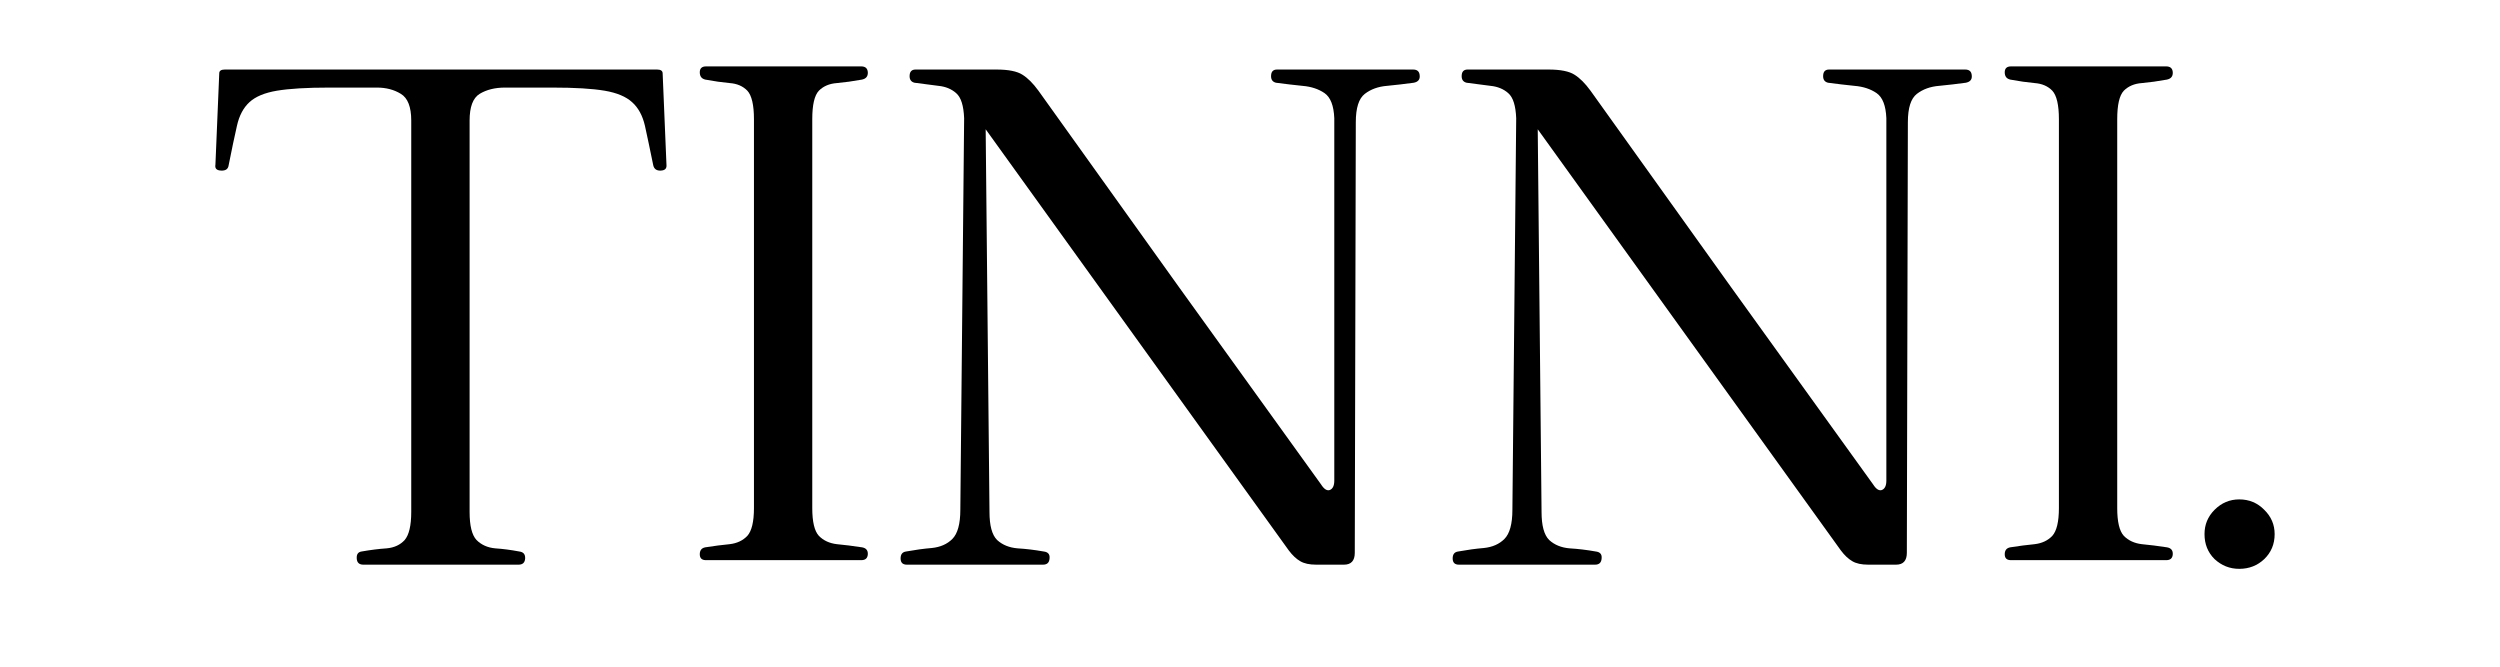 <svg version="1.0" preserveAspectRatio="xMidYMid meet" height="40" viewBox="0 0 112.5 30" zoomAndPan="magnify" width="150" xmlns:xlink="http://www.w3.org/1999/xlink" xmlns="http://www.w3.org/2000/svg"><defs><g></g></defs><g fill-opacity="1" fill="#000000"><g transform="translate(8.944, 25.379)"><g><path d="M 20.875 -22.078 L 21.047 -17.969 C 21.066 -17.801 20.984 -17.711 20.797 -17.703 C 20.609 -17.691 20.492 -17.77 20.453 -17.938 C 20.305 -18.664 20.18 -19.258 20.078 -19.719 C 19.973 -20.176 19.781 -20.531 19.5 -20.781 C 19.227 -21.031 18.816 -21.203 18.266 -21.297 C 17.711 -21.391 16.926 -21.438 15.906 -21.438 L 13.781 -21.438 C 13.332 -21.438 12.953 -21.344 12.641 -21.156 C 12.336 -20.969 12.188 -20.566 12.188 -19.953 L 12.188 -2.344 C 12.188 -1.727 12.289 -1.305 12.5 -1.078 C 12.719 -0.859 13 -0.734 13.344 -0.703 C 13.688 -0.68 14.047 -0.633 14.422 -0.562 C 14.609 -0.539 14.695 -0.438 14.688 -0.25 C 14.676 -0.062 14.578 0.031 14.391 0.031 L 7.406 0.031 C 7.219 0.031 7.117 -0.062 7.109 -0.25 C 7.098 -0.438 7.172 -0.539 7.328 -0.562 C 7.734 -0.633 8.109 -0.68 8.453 -0.703 C 8.797 -0.734 9.066 -0.859 9.266 -1.078 C 9.461 -1.305 9.562 -1.727 9.562 -2.344 L 9.562 -19.953 C 9.562 -20.566 9.406 -20.969 9.094 -21.156 C 8.789 -21.344 8.43 -21.438 8.016 -21.438 L 5.875 -21.438 C 4.863 -21.438 4.078 -21.391 3.516 -21.297 C 2.961 -21.203 2.551 -21.031 2.281 -20.781 C 2.008 -20.531 1.82 -20.176 1.719 -19.719 C 1.613 -19.258 1.488 -18.664 1.344 -17.938 C 1.32 -17.77 1.207 -17.691 1 -17.703 C 0.801 -17.711 0.719 -17.801 0.75 -17.969 L 0.922 -22.078 C 0.922 -22.191 1.004 -22.25 1.172 -22.25 L 20.625 -22.25 C 20.789 -22.25 20.875 -22.191 20.875 -22.078 Z M 20.875 -22.078"></path></g></g></g><g fill-opacity="1" fill="#000000"><g transform="translate(30.74, 25.379)"><g><path d="M 8.047 -0.75 C 8.234 -0.719 8.32 -0.613 8.312 -0.438 C 8.301 -0.258 8.203 -0.172 8.016 -0.172 L 1.031 -0.172 C 0.844 -0.172 0.75 -0.258 0.75 -0.438 C 0.75 -0.613 0.832 -0.719 1 -0.75 C 1.395 -0.812 1.758 -0.859 2.094 -0.891 C 2.426 -0.93 2.691 -1.055 2.891 -1.266 C 3.086 -1.484 3.188 -1.898 3.188 -2.516 L 3.188 -20.016 C 3.188 -20.66 3.086 -21.086 2.891 -21.297 C 2.691 -21.504 2.426 -21.617 2.094 -21.641 C 1.758 -21.672 1.395 -21.723 1 -21.797 C 0.832 -21.836 0.75 -21.945 0.75 -22.125 C 0.75 -22.301 0.844 -22.391 1.031 -22.391 L 8.016 -22.391 C 8.203 -22.391 8.301 -22.301 8.312 -22.125 C 8.32 -21.945 8.234 -21.836 8.047 -21.797 C 7.641 -21.723 7.266 -21.672 6.922 -21.641 C 6.586 -21.617 6.316 -21.504 6.109 -21.297 C 5.91 -21.086 5.812 -20.66 5.812 -20.016 L 5.812 -2.516 C 5.812 -1.898 5.91 -1.484 6.109 -1.266 C 6.316 -1.055 6.586 -0.93 6.922 -0.891 C 7.266 -0.859 7.641 -0.812 8.047 -0.75 Z M 8.047 -0.75"></path></g></g></g><g fill-opacity="1" fill="#000000"><g transform="translate(39.777, 25.379)"><g><path d="M 23.812 -22.25 C 24 -22.25 24.098 -22.16 24.109 -21.984 C 24.129 -21.805 24.039 -21.695 23.844 -21.656 C 23.445 -21.602 23.047 -21.555 22.641 -21.516 C 22.242 -21.484 21.91 -21.363 21.641 -21.156 C 21.367 -20.945 21.234 -20.52 21.234 -19.875 L 21.188 -0.5 C 21.188 -0.145 21.023 0.031 20.703 0.031 C 20.504 0.031 20.301 0.031 20.094 0.031 C 19.883 0.031 19.672 0.031 19.453 0.031 C 19.148 0.031 18.91 -0.02 18.734 -0.125 C 18.555 -0.227 18.383 -0.391 18.219 -0.609 L 4.578 -19.562 L 4.75 -2.344 C 4.75 -1.727 4.863 -1.305 5.094 -1.078 C 5.332 -0.859 5.641 -0.734 6.016 -0.703 C 6.398 -0.68 6.789 -0.633 7.188 -0.562 C 7.383 -0.539 7.473 -0.438 7.453 -0.25 C 7.441 -0.062 7.344 0.031 7.156 0.031 L 1.031 0.031 C 0.844 0.031 0.75 -0.062 0.75 -0.25 C 0.75 -0.438 0.832 -0.539 1 -0.562 C 1.395 -0.633 1.781 -0.688 2.156 -0.719 C 2.539 -0.758 2.848 -0.895 3.078 -1.125 C 3.316 -1.363 3.438 -1.801 3.438 -2.438 L 3.609 -20.062 C 3.586 -20.625 3.469 -21 3.25 -21.188 C 3.039 -21.375 2.773 -21.484 2.453 -21.516 C 2.141 -21.555 1.781 -21.602 1.375 -21.656 C 1.219 -21.695 1.145 -21.805 1.156 -21.984 C 1.164 -22.16 1.254 -22.25 1.422 -22.25 L 5.062 -22.25 C 5.602 -22.25 5.992 -22.172 6.234 -22.016 C 6.473 -21.867 6.711 -21.629 6.953 -21.297 C 9.047 -18.367 11.156 -15.422 13.281 -12.453 C 15.414 -9.492 17.547 -6.535 19.672 -3.578 C 19.805 -3.367 19.938 -3.285 20.062 -3.328 C 20.195 -3.379 20.266 -3.52 20.266 -3.75 C 20.266 -6.488 20.266 -9.211 20.266 -11.922 C 20.266 -14.629 20.266 -17.344 20.266 -20.062 C 20.242 -20.625 20.098 -21 19.828 -21.188 C 19.555 -21.375 19.223 -21.484 18.828 -21.516 C 18.441 -21.555 18.047 -21.602 17.641 -21.656 C 17.484 -21.695 17.41 -21.805 17.422 -21.984 C 17.43 -22.16 17.52 -22.25 17.688 -22.25 Z M 23.812 -22.25"></path></g></g></g><g fill-opacity="1" fill="#000000"><g transform="translate(64.62, 25.379)"><g><path d="M 23.812 -22.25 C 24 -22.25 24.098 -22.16 24.109 -21.984 C 24.129 -21.805 24.039 -21.695 23.844 -21.656 C 23.445 -21.602 23.047 -21.555 22.641 -21.516 C 22.242 -21.484 21.91 -21.363 21.641 -21.156 C 21.367 -20.945 21.234 -20.52 21.234 -19.875 L 21.188 -0.5 C 21.188 -0.145 21.023 0.031 20.703 0.031 C 20.504 0.031 20.301 0.031 20.094 0.031 C 19.883 0.031 19.672 0.031 19.453 0.031 C 19.148 0.031 18.91 -0.02 18.734 -0.125 C 18.555 -0.227 18.383 -0.391 18.219 -0.609 L 4.578 -19.562 L 4.75 -2.344 C 4.75 -1.727 4.863 -1.305 5.094 -1.078 C 5.332 -0.859 5.641 -0.734 6.016 -0.703 C 6.398 -0.68 6.789 -0.633 7.188 -0.562 C 7.383 -0.539 7.473 -0.438 7.453 -0.25 C 7.441 -0.062 7.344 0.031 7.156 0.031 L 1.031 0.031 C 0.844 0.031 0.75 -0.062 0.75 -0.25 C 0.75 -0.438 0.832 -0.539 1 -0.562 C 1.395 -0.633 1.781 -0.688 2.156 -0.719 C 2.539 -0.758 2.848 -0.895 3.078 -1.125 C 3.316 -1.363 3.438 -1.801 3.438 -2.438 L 3.609 -20.062 C 3.586 -20.625 3.469 -21 3.25 -21.188 C 3.039 -21.375 2.773 -21.484 2.453 -21.516 C 2.141 -21.555 1.781 -21.602 1.375 -21.656 C 1.219 -21.695 1.145 -21.805 1.156 -21.984 C 1.164 -22.16 1.254 -22.25 1.422 -22.25 L 5.062 -22.25 C 5.602 -22.25 5.992 -22.172 6.234 -22.016 C 6.473 -21.867 6.711 -21.629 6.953 -21.297 C 9.047 -18.367 11.156 -15.422 13.281 -12.453 C 15.414 -9.492 17.547 -6.535 19.672 -3.578 C 19.805 -3.367 19.938 -3.285 20.062 -3.328 C 20.195 -3.379 20.266 -3.52 20.266 -3.75 C 20.266 -6.488 20.266 -9.211 20.266 -11.922 C 20.266 -14.629 20.266 -17.344 20.266 -20.062 C 20.242 -20.625 20.098 -21 19.828 -21.188 C 19.555 -21.375 19.223 -21.484 18.828 -21.516 C 18.441 -21.555 18.047 -21.602 17.641 -21.656 C 17.484 -21.695 17.41 -21.805 17.422 -21.984 C 17.43 -22.16 17.52 -22.25 17.688 -22.25 Z M 23.812 -22.25"></path></g></g></g><g fill-opacity="1" fill="#000000"><g transform="translate(89.463, 25.379)"><g><path d="M 8.047 -0.75 C 8.234 -0.719 8.32 -0.613 8.312 -0.438 C 8.301 -0.258 8.203 -0.172 8.016 -0.172 L 1.031 -0.172 C 0.844 -0.172 0.75 -0.258 0.75 -0.438 C 0.75 -0.613 0.832 -0.719 1 -0.75 C 1.395 -0.812 1.758 -0.859 2.094 -0.891 C 2.426 -0.93 2.691 -1.055 2.891 -1.266 C 3.086 -1.484 3.188 -1.898 3.188 -2.516 L 3.188 -20.016 C 3.188 -20.66 3.086 -21.086 2.891 -21.297 C 2.691 -21.504 2.426 -21.617 2.094 -21.641 C 1.758 -21.672 1.395 -21.723 1 -21.797 C 0.832 -21.836 0.75 -21.945 0.75 -22.125 C 0.75 -22.301 0.844 -22.391 1.031 -22.391 L 8.016 -22.391 C 8.203 -22.391 8.301 -22.301 8.312 -22.125 C 8.32 -21.945 8.234 -21.836 8.047 -21.797 C 7.641 -21.723 7.266 -21.672 6.922 -21.641 C 6.586 -21.617 6.316 -21.504 6.109 -21.297 C 5.91 -21.086 5.812 -20.66 5.812 -20.016 L 5.812 -2.516 C 5.812 -1.898 5.91 -1.484 6.109 -1.266 C 6.316 -1.055 6.586 -0.93 6.922 -0.891 C 7.266 -0.859 7.641 -0.812 8.047 -0.75 Z M 8.047 -0.75"></path></g></g></g><g fill-opacity="1" fill="#000000"><g transform="translate(98.5, 25.379)"><g><path d="M 2.266 -2.906 C 2.711 -2.906 3.086 -2.75 3.391 -2.438 C 3.703 -2.133 3.859 -1.77 3.859 -1.344 C 3.859 -0.895 3.703 -0.52 3.391 -0.219 C 3.086 0.07 2.711 0.219 2.266 0.219 C 1.836 0.219 1.469 0.07 1.156 -0.219 C 0.852 -0.52 0.703 -0.895 0.703 -1.344 C 0.703 -1.77 0.852 -2.133 1.156 -2.438 C 1.469 -2.75 1.836 -2.906 2.266 -2.906 Z M 2.266 -2.906"></path></g></g></g></svg>